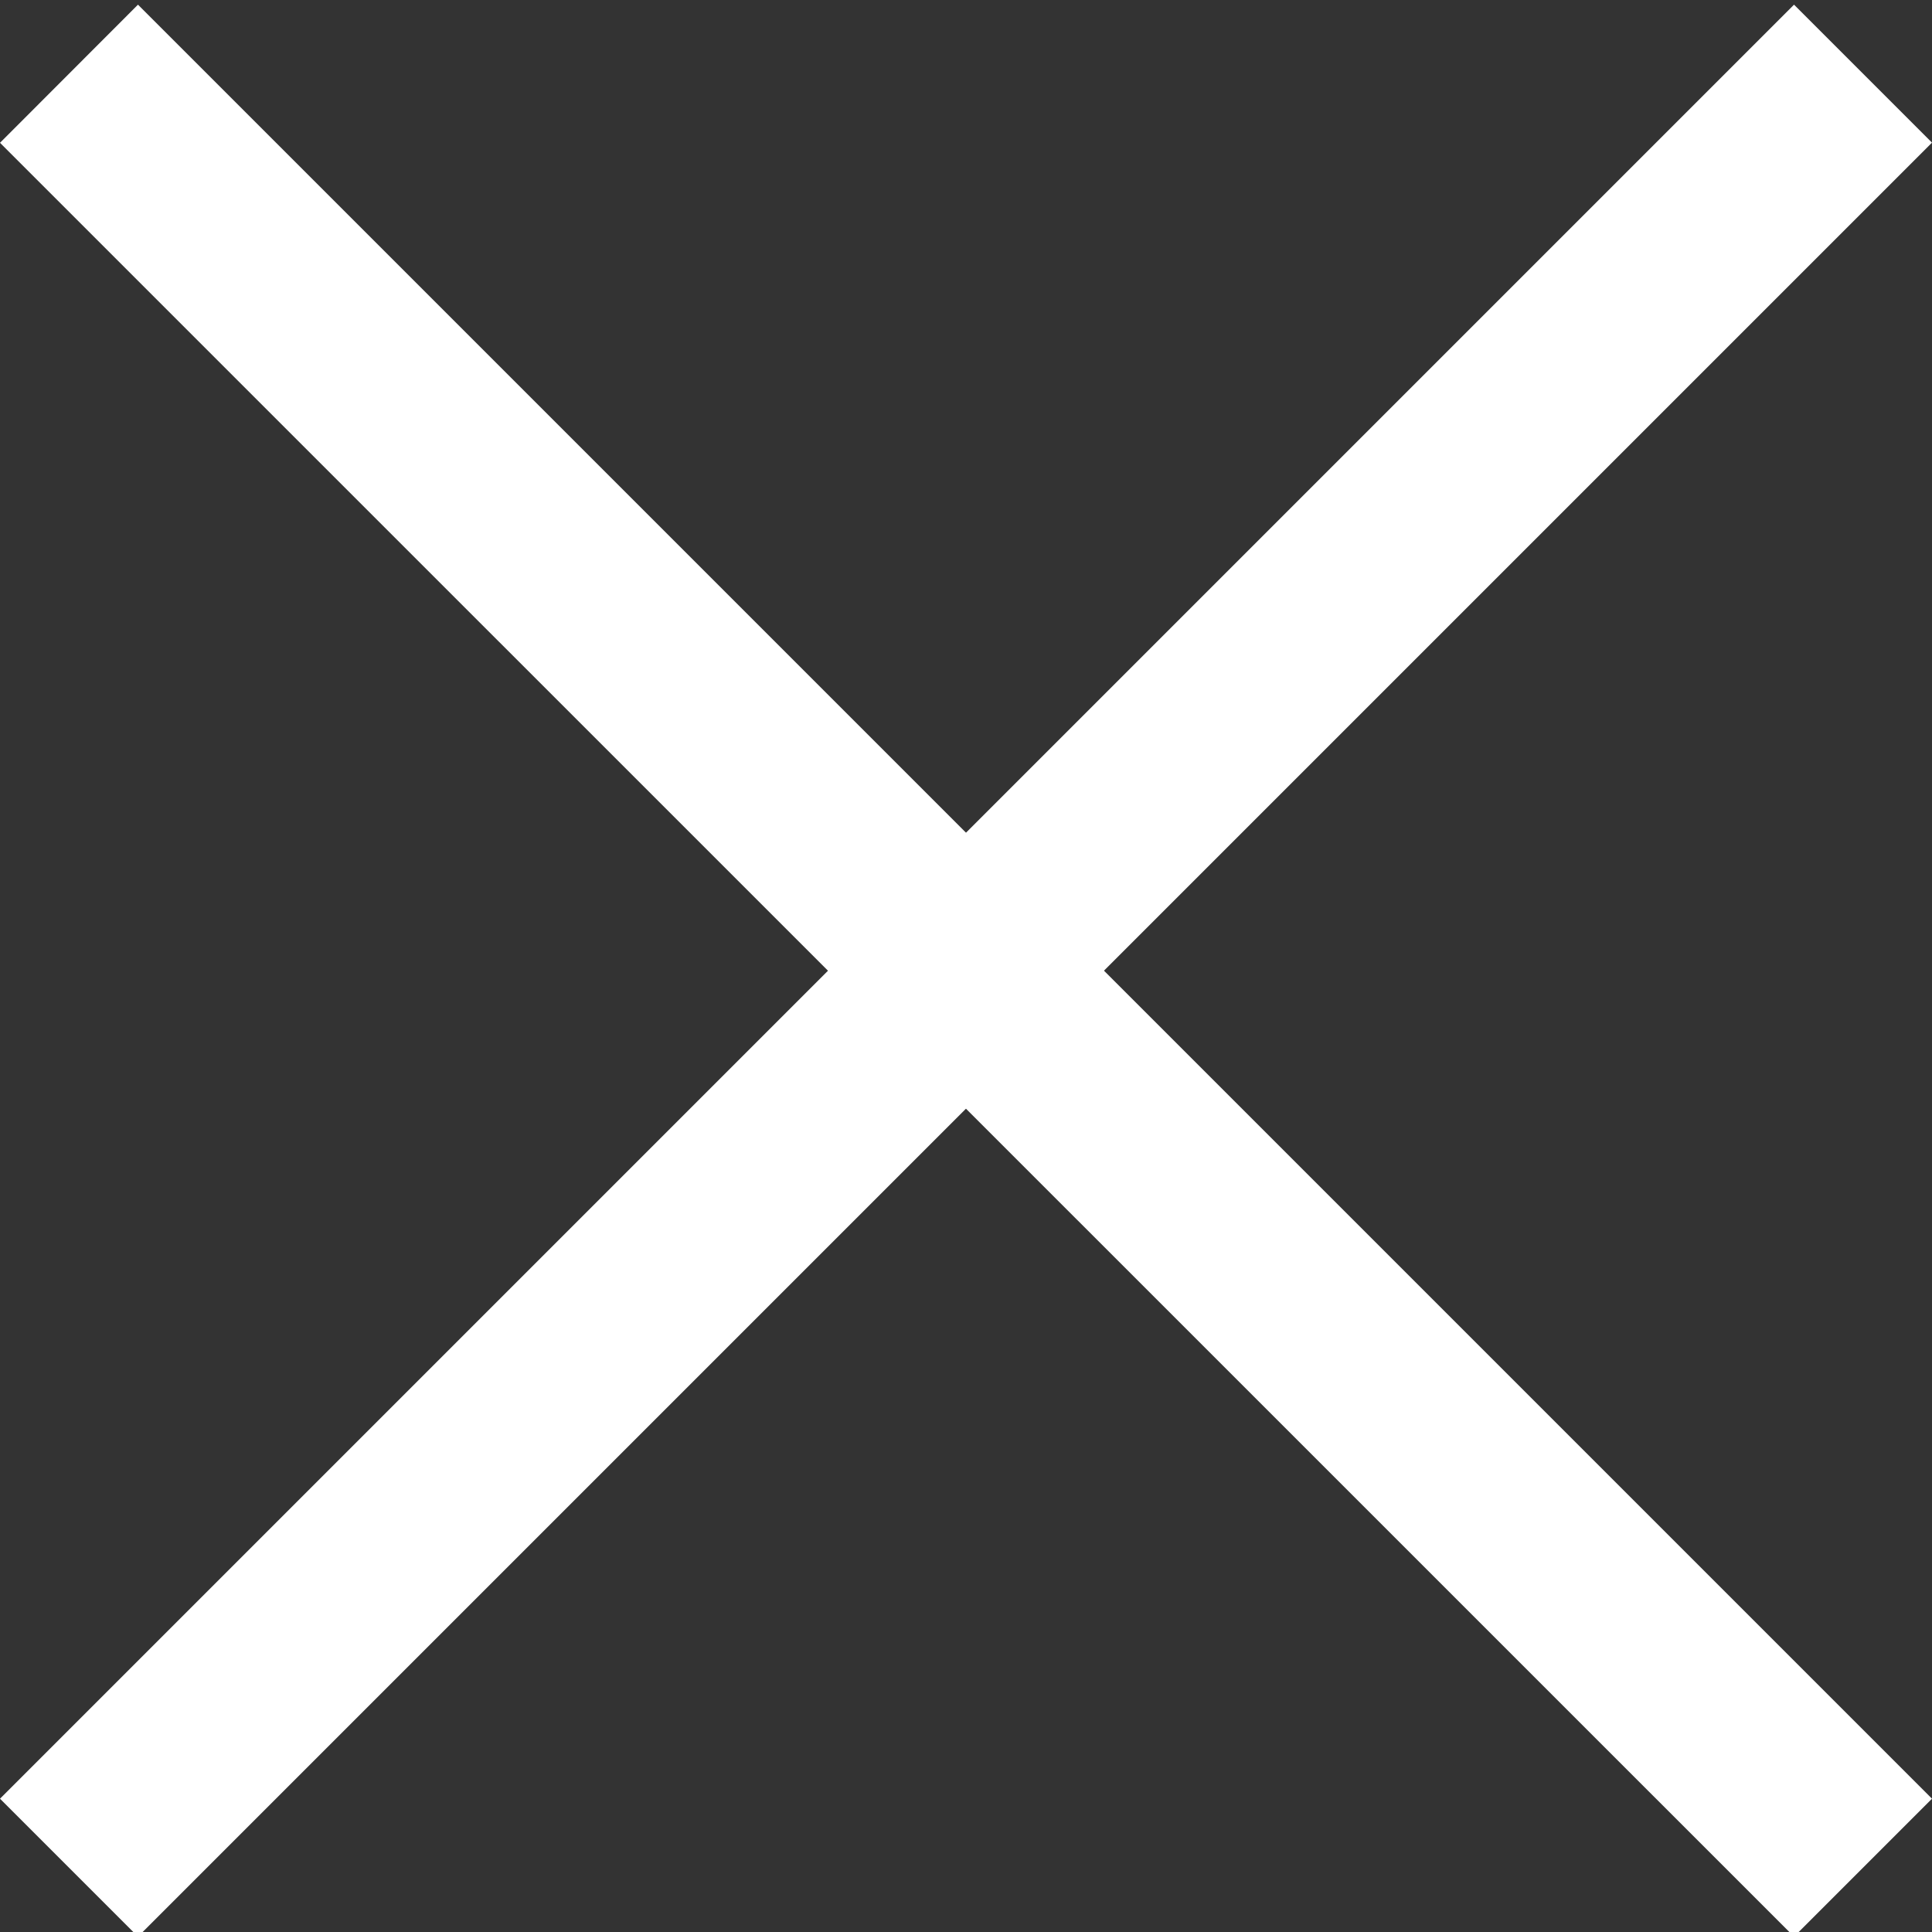 <svg xmlns="http://www.w3.org/2000/svg" viewBox="0 0 12 12"><rect x="0" y="0" width="12" height="12" fill="#333333" stroke="none"/><g fill="#ffffff" fill-rule="evenodd"><path d="m.857.029 11.143 11.143-.857.857L0 .887z"/><path d="M0 11.172 11.143.029l.857.857L.857 12.029z"/></g></svg>